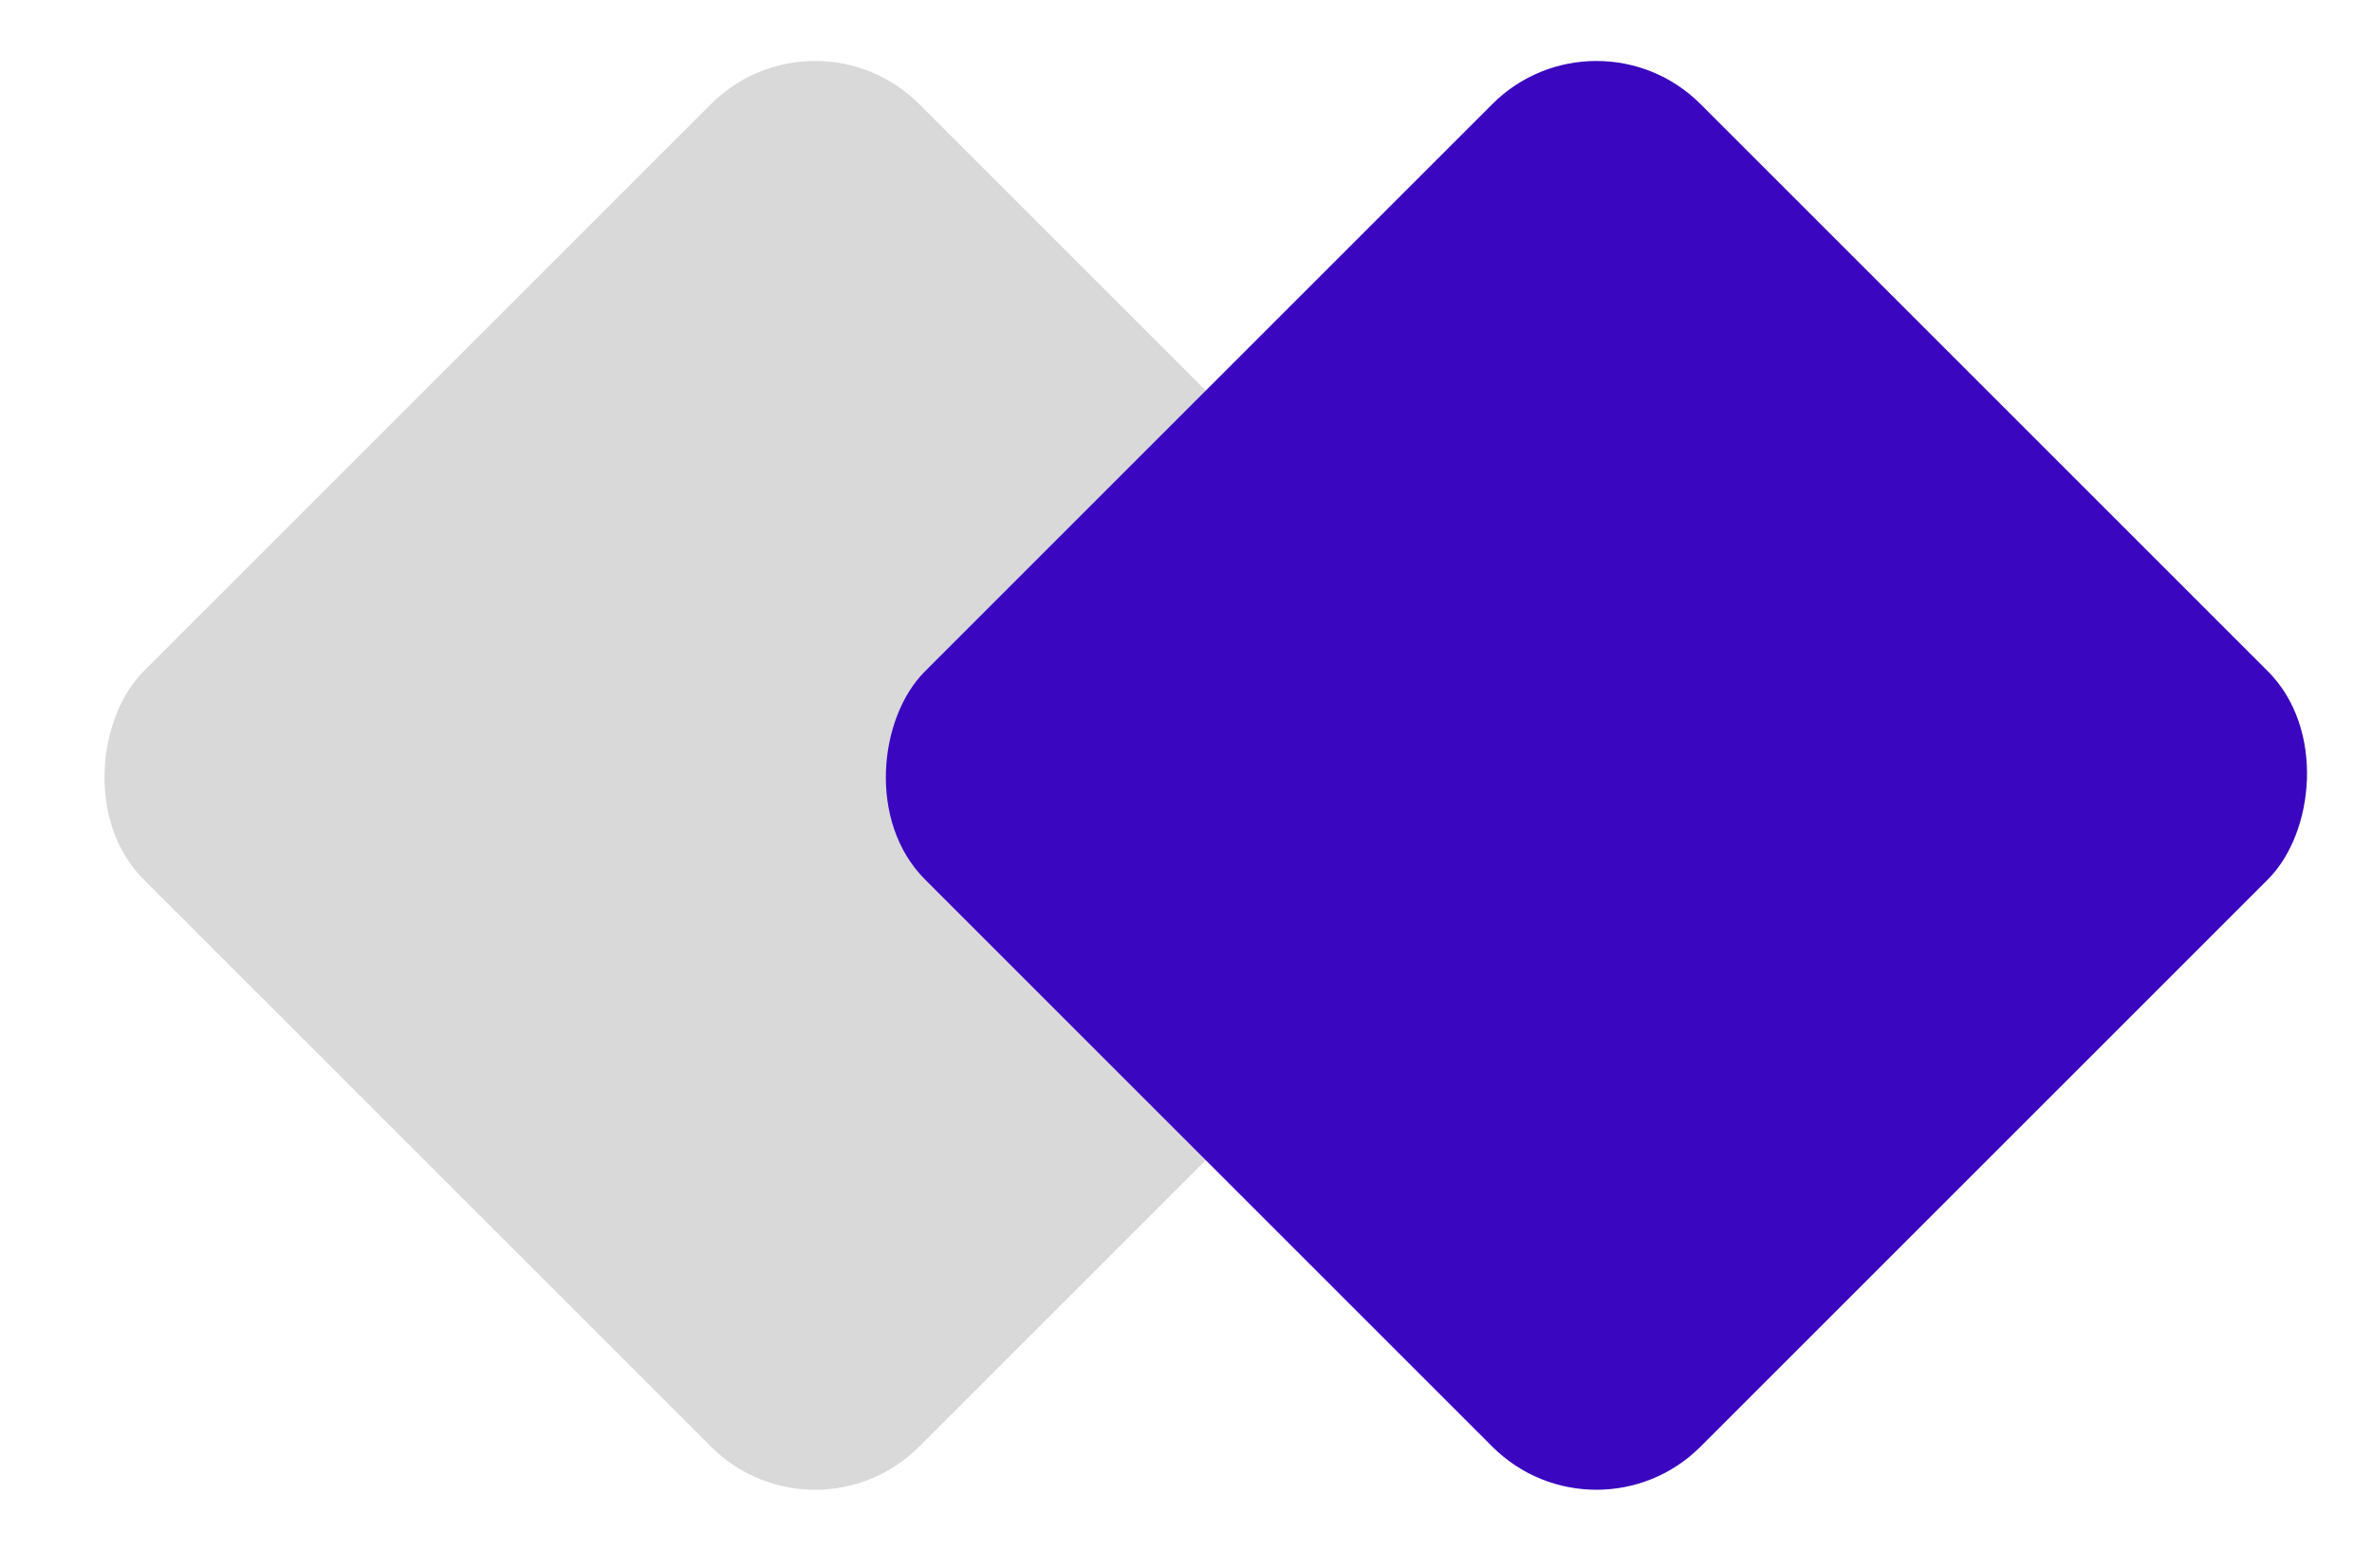 <svg xmlns="http://www.w3.org/2000/svg" width="59" height="39" viewBox="0 0 59 39" fill="none"><rect x="20.274" width="27.281" height="27.281" rx="3.662" transform="rotate(45 20.274 0)" fill="#D9D9D9"></rect><rect x="39.709" width="27.281" height="27.281" rx="3.662" transform="rotate(45 39.709 0)" fill="#3A06BF"></rect></svg>